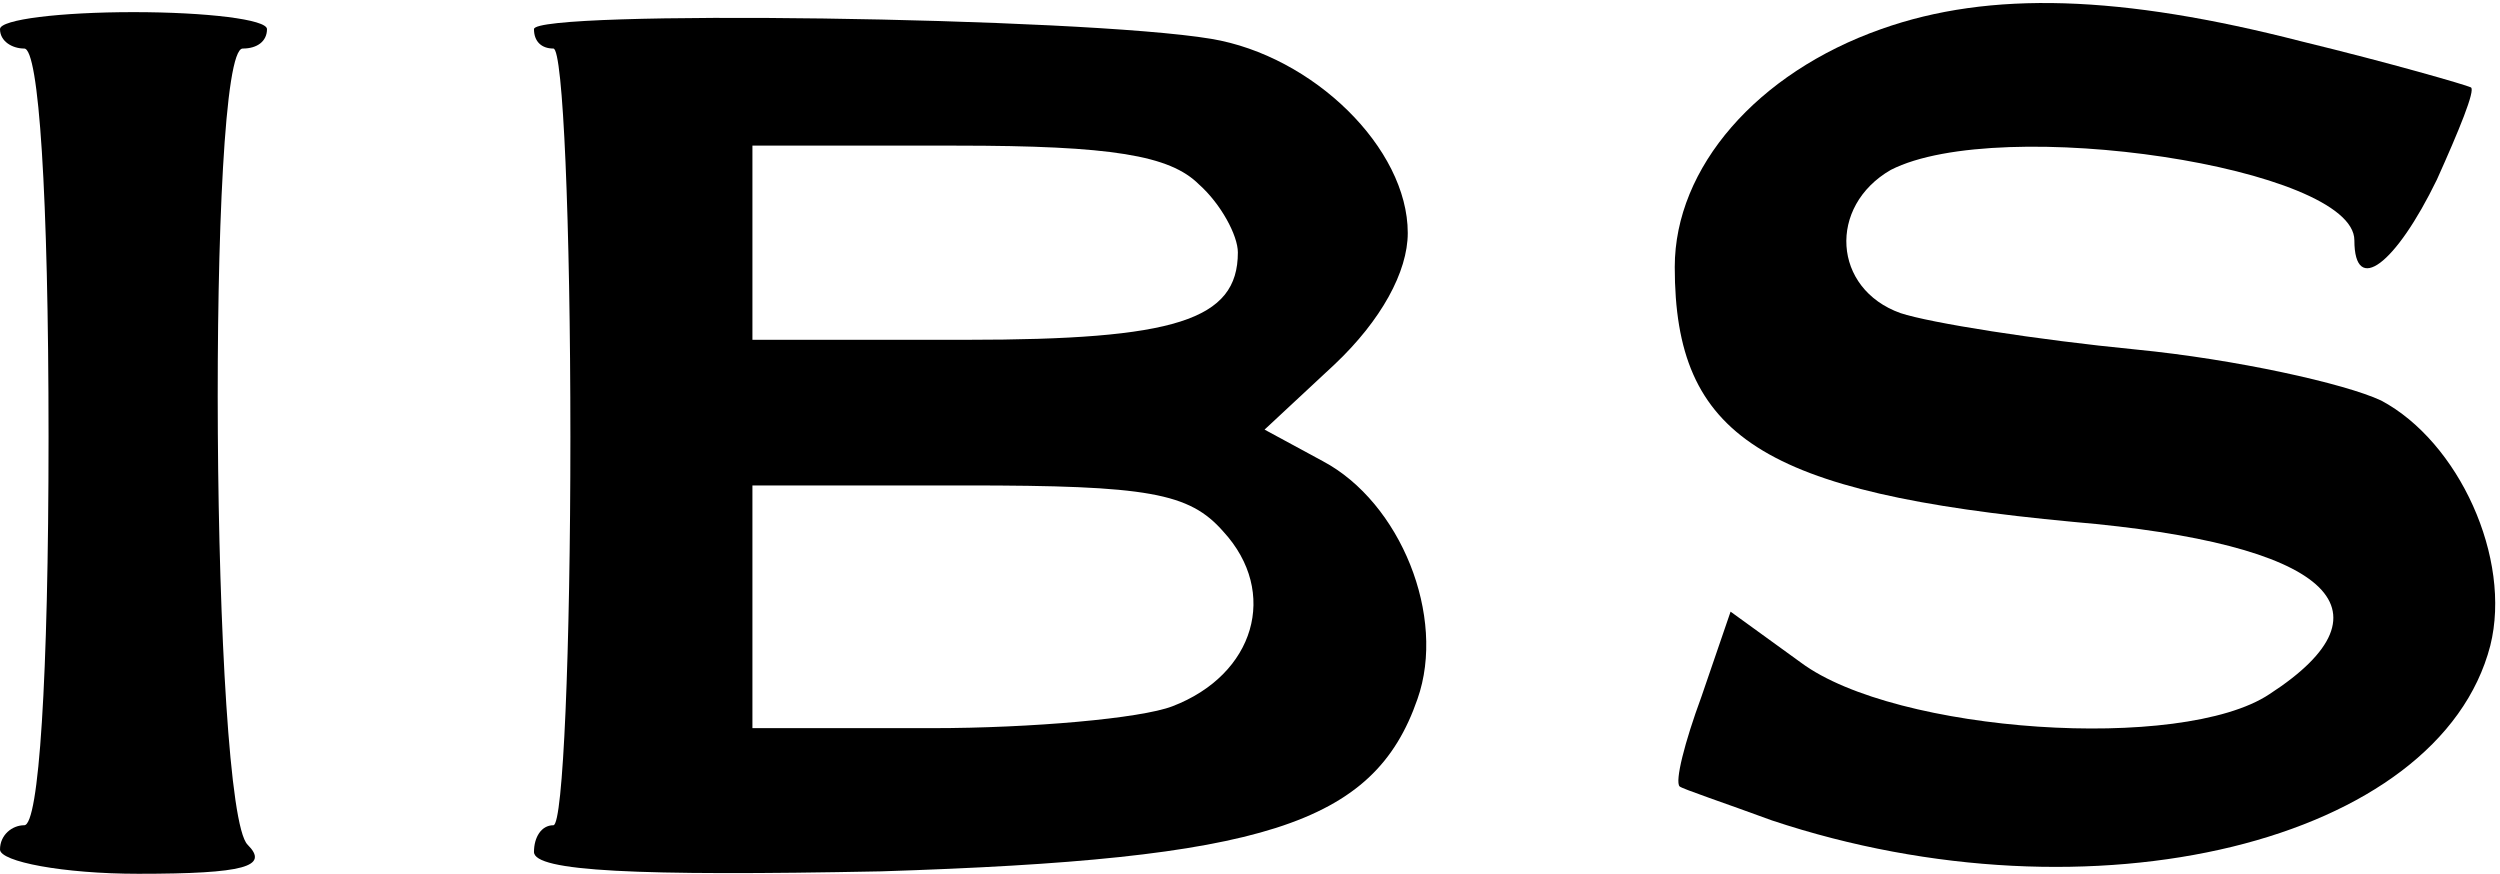 <?xml version="1.0" standalone="no"?>
<!DOCTYPE svg PUBLIC "-//W3C//DTD SVG 20010904//EN"
 "http://www.w3.org/TR/2001/REC-SVG-20010904/DTD/svg10.dtd">
<svg version="1.0" xmlns="http://www.w3.org/2000/svg"
 width="103pt" height="36pt" viewBox="0 0 103 36"
 preserveAspectRatio="xMidYMid meet">

<g transform="translate(0,36) scale(0.1,-0.1)"
fill="#000000" stroke="none">
<path d="M0 348 c0 -5 5 -8 10 -8 6 0 10 -60 10 -160 0 -100 -4 -160 -10 -160
-5 0 -10 -4 -10 -10 0 -5 26 -10 57 -10 44 0 54 3 45 12 -15 15 -17 328 -2
328 6 0 10 3 10 8 0 4 -25 7 -55 7 -30 0 -55 -3 -55 -7z"/>
<path d="M220 348 c0 -5 3 -8 8 -8 4 0 7 -72 7 -160 0 -88 -3 -160 -7 -160 -5
0 -8 -5 -8 -11 0 -8 42 -10 143 -8 157 5 203 19 221 71 12 34 -7 81 -39 98
l-24 13 29 27 c19 18 30 38 30 54 0 35 -39 73 -81 80 -54 9 -279 12 -279 4z
m274 -64 c9 -8 16 -21 16 -28 0 -28 -26 -36 -112 -36 l-88 0 0 40 0 40 84 0
c64 0 88 -4 100 -16z m10 -143 c23 -25 13 -59 -21 -72 -13 -5 -58 -9 -99 -9
l-74 0 0 50 0 50 88 0 c75 0 92 -3 106 -19z"/>
<path d="M775 348 c-51 -18 -85 -57 -85 -98 0 -70 36 -93 164 -105 105 -9 135
-36 81 -71 -36 -24 -154 -16 -193 13 l-29 21 -12 -35 c-7 -19 -11 -35 -9 -37
1 -1 19 -7 38 -14 132 -44 275 -9 296 72 9 36 -13 84 -45 101 -15 7 -60 17
-101 21 -41 4 -85 11 -97 15 -28 10 -30 44 -4 59 45 23 191 1 191 -29 0 -23
17 -10 34 25 9 20 16 37 14 38 -2 1 -33 10 -70 19 -74 19 -128 21 -173 5z"/>
</g>
</svg>
